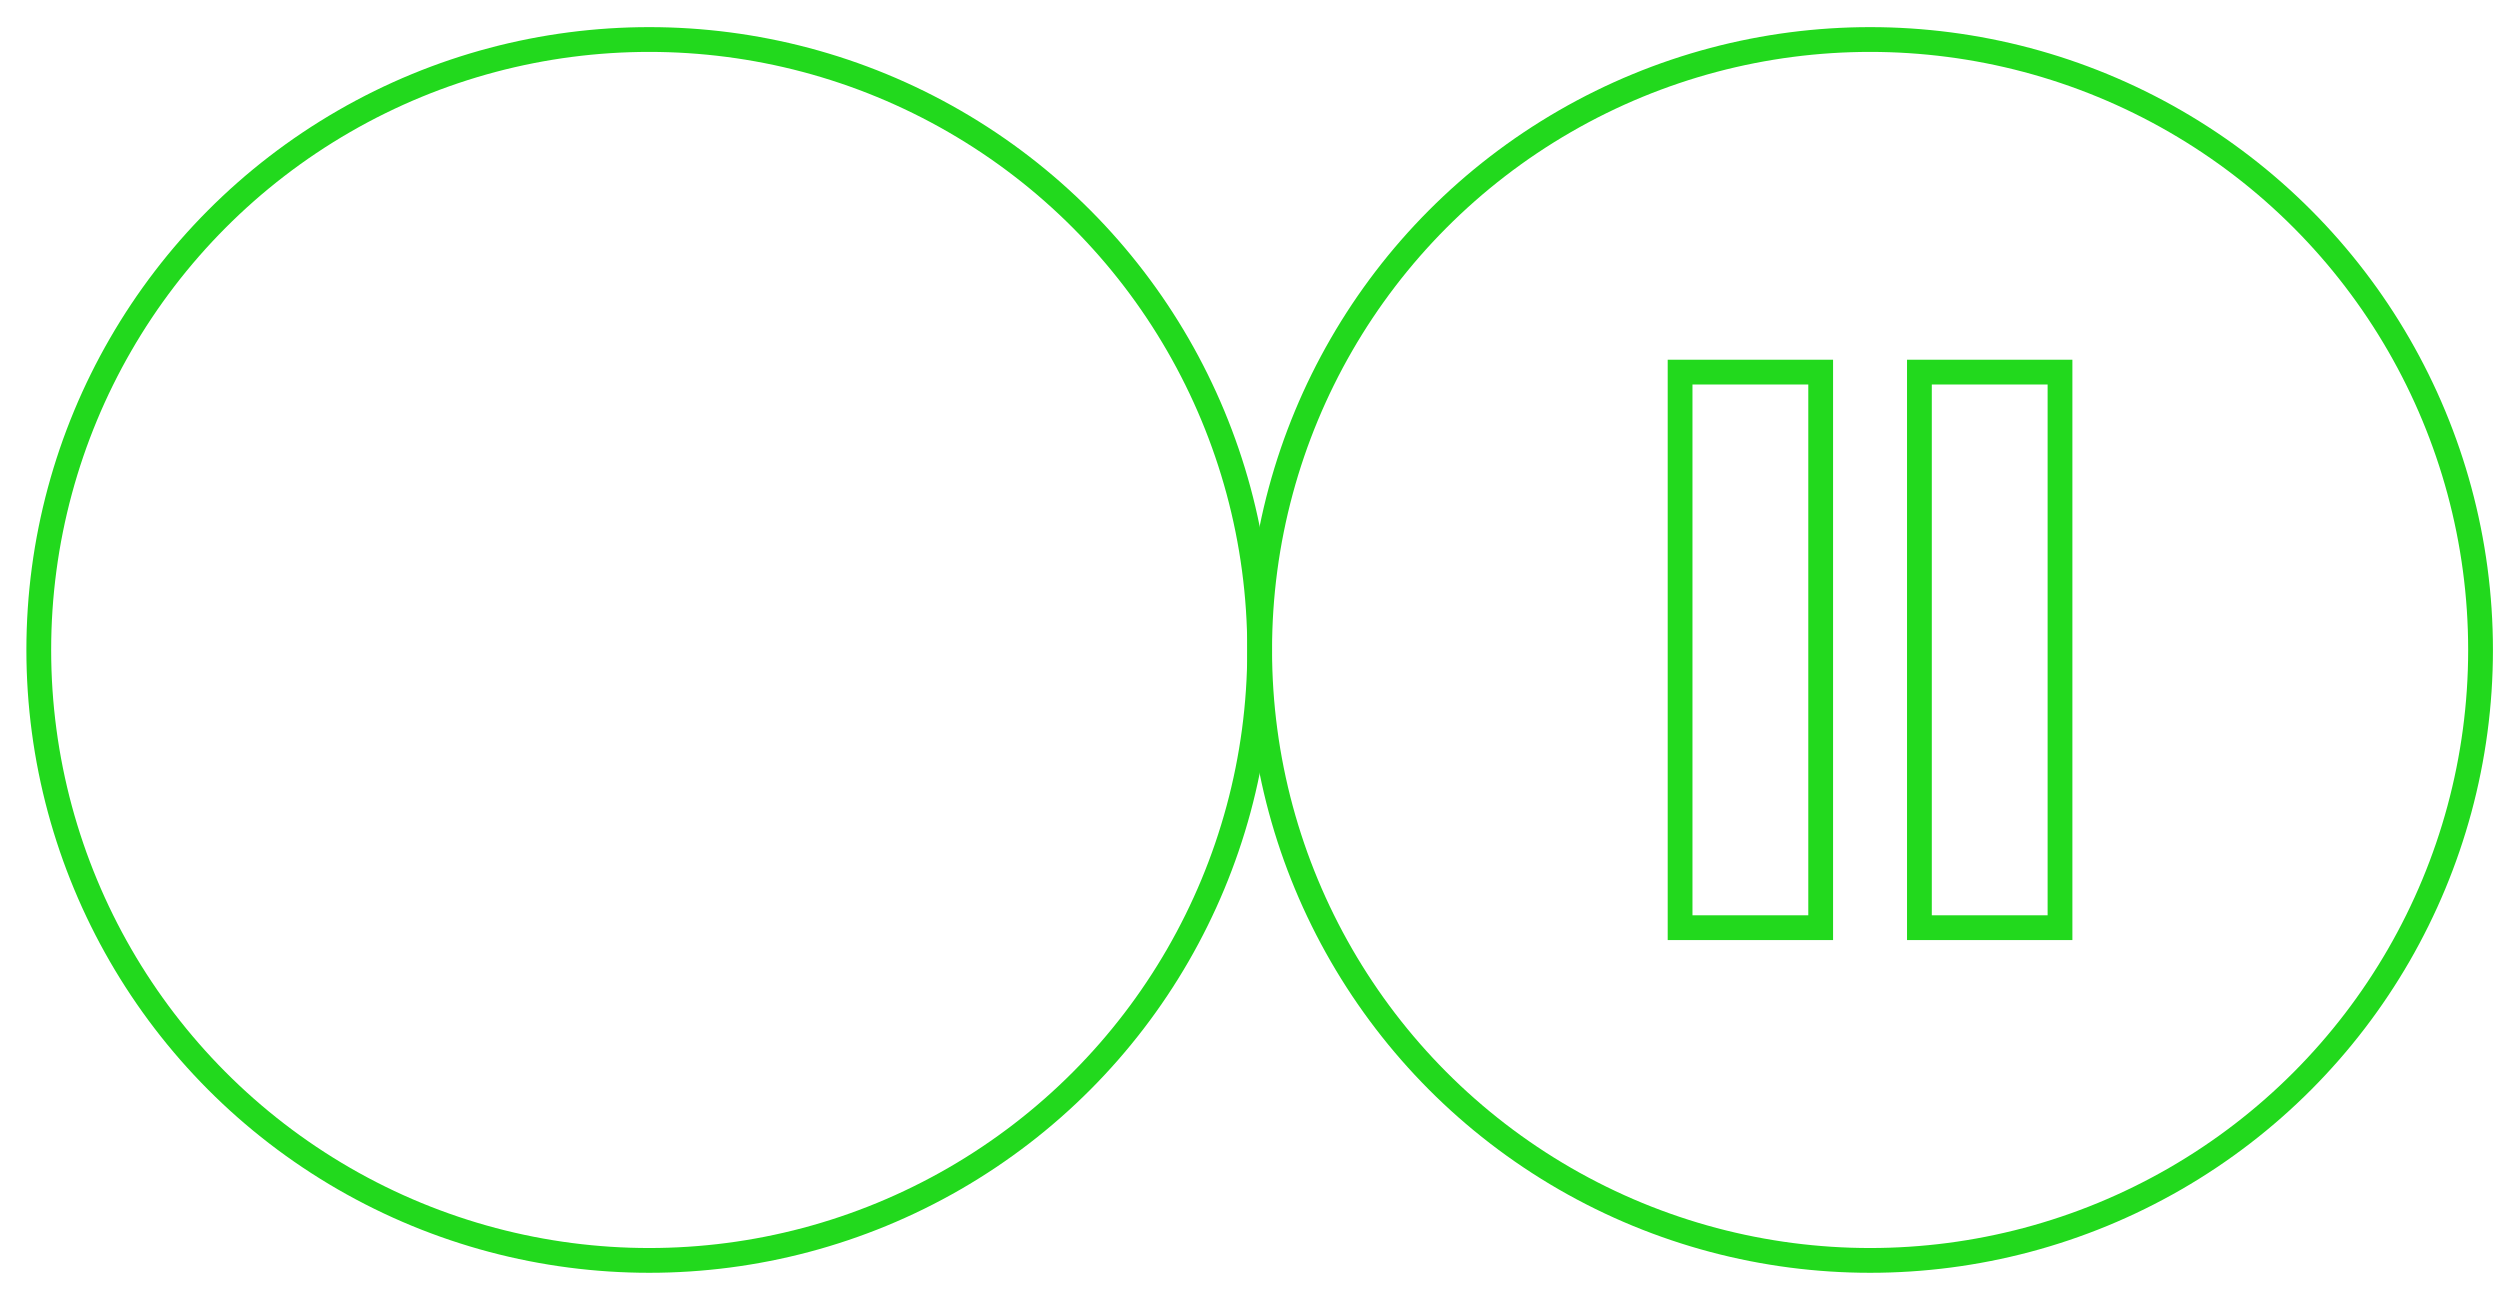 <?xml version="1.0" encoding="UTF-8"?> <svg xmlns="http://www.w3.org/2000/svg" id="Слой_1" data-name="Слой 1" viewBox="0 0 201.82 104.94"> <title>icons</title> <circle cx="52.41" cy="52.47" r="49.28" style="fill:none;stroke:#22d91d;stroke-miterlimit:10;stroke-width:2px"></circle> <circle cx="150.97" cy="52.47" r="49.28" style="fill:none;stroke:#22d91d;stroke-miterlimit:10;stroke-width:2px"></circle> <rect x="135.63" y="30.04" width="11.35" height="44.85" style="fill:none;stroke:#22d91d;stroke-miterlimit:10;stroke-width:2px"></rect> <rect x="154.95" y="30.04" width="11.35" height="44.85" style="fill:none;stroke:#22d91d;stroke-miterlimit:10;stroke-width:2px"></rect> </svg> 